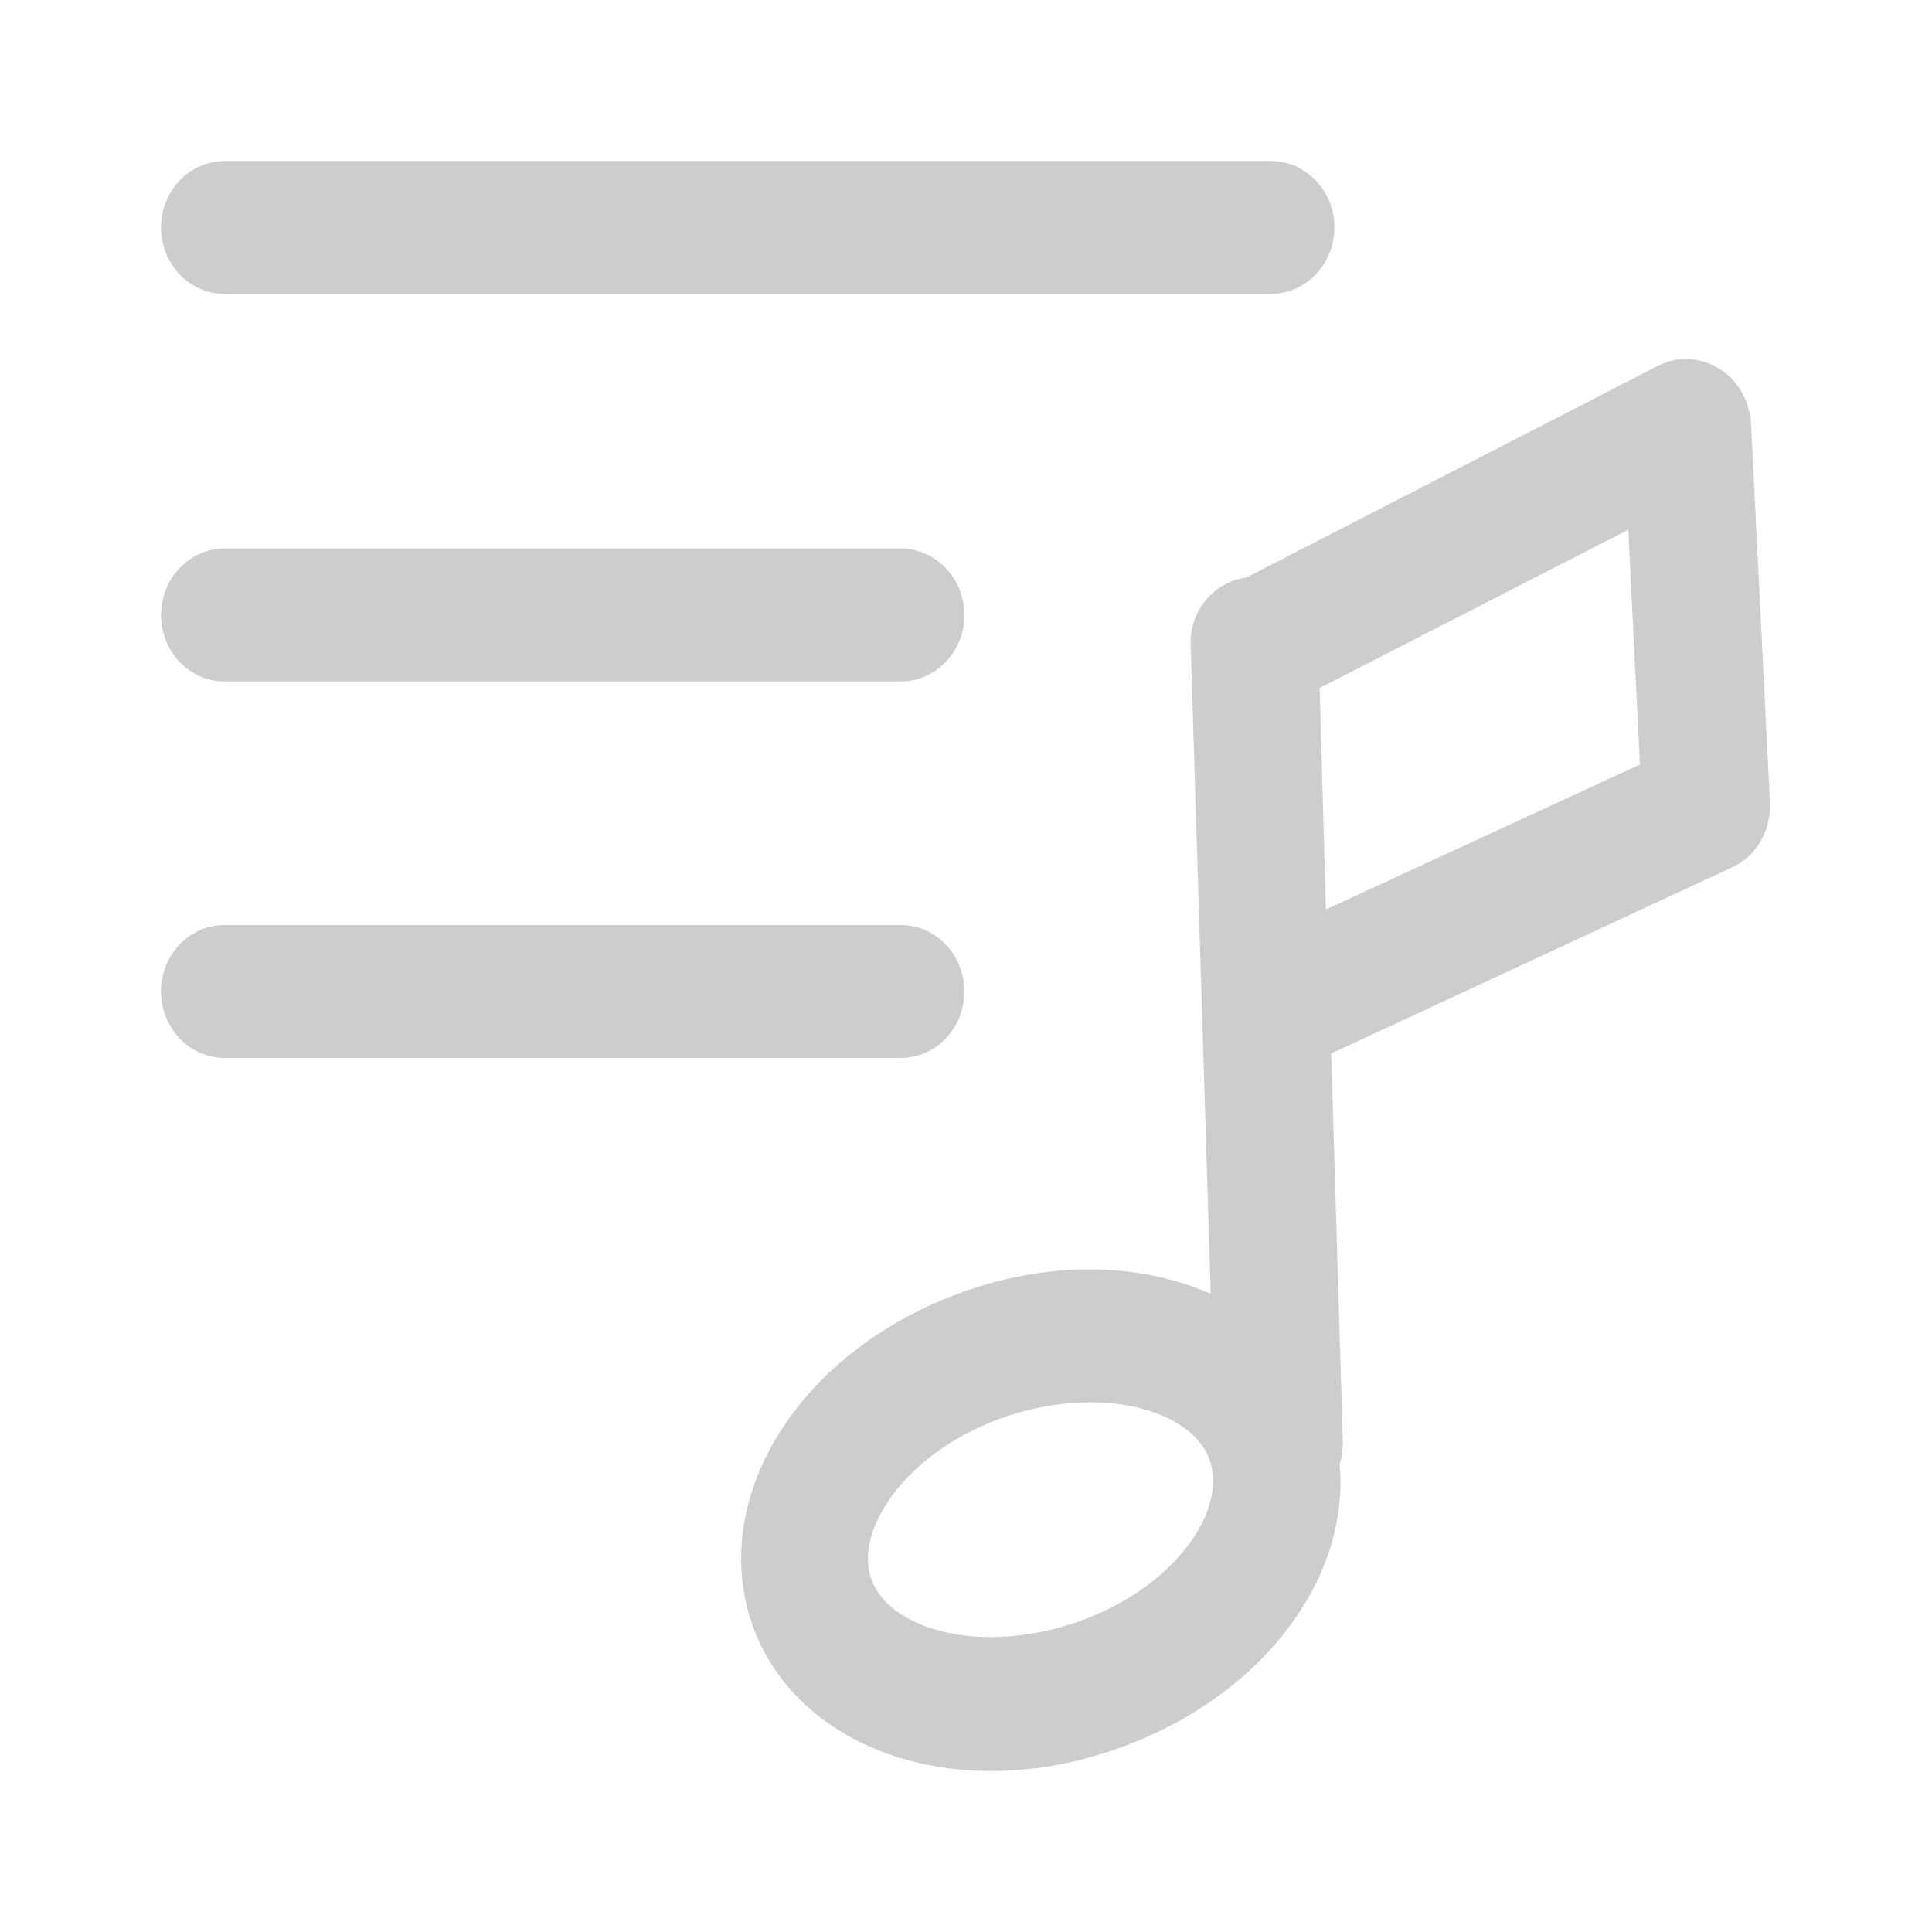 <svg 
 xmlns="http://www.w3.org/2000/svg"
 xmlns:xlink="http://www.w3.org/1999/xlink"
 width="24px" height="24px">
<path fill-rule="evenodd"  fill-opacity="0" opacity="0" fill="rgb(205, 205, 205)"
 d="M-0.000,-0.000 L24.000,-0.000 L24.000,24.000 L-0.000,24.000 L-0.000,-0.000 Z"/>
<path fill-rule="evenodd"  fill="rgb(205, 205, 205)"
 d="M21.343,4.572 C21.120,4.435 20.831,4.421 20.595,4.545 L15.487,7.172 C15.079,7.227 14.777,7.585 14.791,8.011 L15.040,16.071 C14.593,15.879 14.095,15.769 13.543,15.769 C13.044,15.769 12.545,15.851 12.059,16.016 C10.037,16.690 8.829,18.479 9.314,20.088 C9.669,21.243 10.838,22.000 12.309,22.000 C12.808,22.000 13.306,21.917 13.792,21.752 C15.618,21.147 16.773,19.648 16.642,18.190 C16.668,18.107 16.681,18.011 16.681,17.901 L16.537,13.087 L21.514,10.776 C21.816,10.638 22.000,10.322 21.987,9.978 L21.751,5.246 C21.724,4.957 21.580,4.710 21.343,4.572 ZM13.320,20.171 C12.978,20.281 12.637,20.336 12.309,20.336 C11.547,20.336 10.943,20.033 10.812,19.579 C10.628,18.974 11.284,17.997 12.532,17.585 C12.873,17.475 13.215,17.420 13.543,17.420 C14.305,17.420 14.909,17.722 15.040,18.176 C15.224,18.795 14.567,19.758 13.320,20.171 ZM16.471,11.298 L16.393,8.547 L20.227,6.580 L20.372,9.497 L16.471,11.298 ZM15.789,3.651 L2.788,3.651 C2.354,3.651 2.000,3.279 2.000,2.825 C2.000,2.371 2.354,2.000 2.788,2.000 L15.789,2.000 C16.222,2.000 16.577,2.371 16.577,2.825 C16.577,3.279 16.222,3.651 15.789,3.651 ZM11.980,7.640 C11.980,8.094 11.626,8.465 11.192,8.465 L2.788,8.465 C2.354,8.465 2.000,8.093 2.000,7.640 C2.000,7.186 2.354,6.814 2.788,6.814 L11.192,6.814 C11.626,6.814 11.980,7.186 11.980,7.640 ZM11.980,12.316 C11.980,12.770 11.626,13.142 11.192,13.142 L2.788,13.142 C2.354,13.142 2.000,12.770 2.000,12.316 C2.000,11.862 2.354,11.491 2.788,11.491 L11.192,11.491 C11.626,11.491 11.980,11.862 11.980,12.316 Z"/>
</svg>